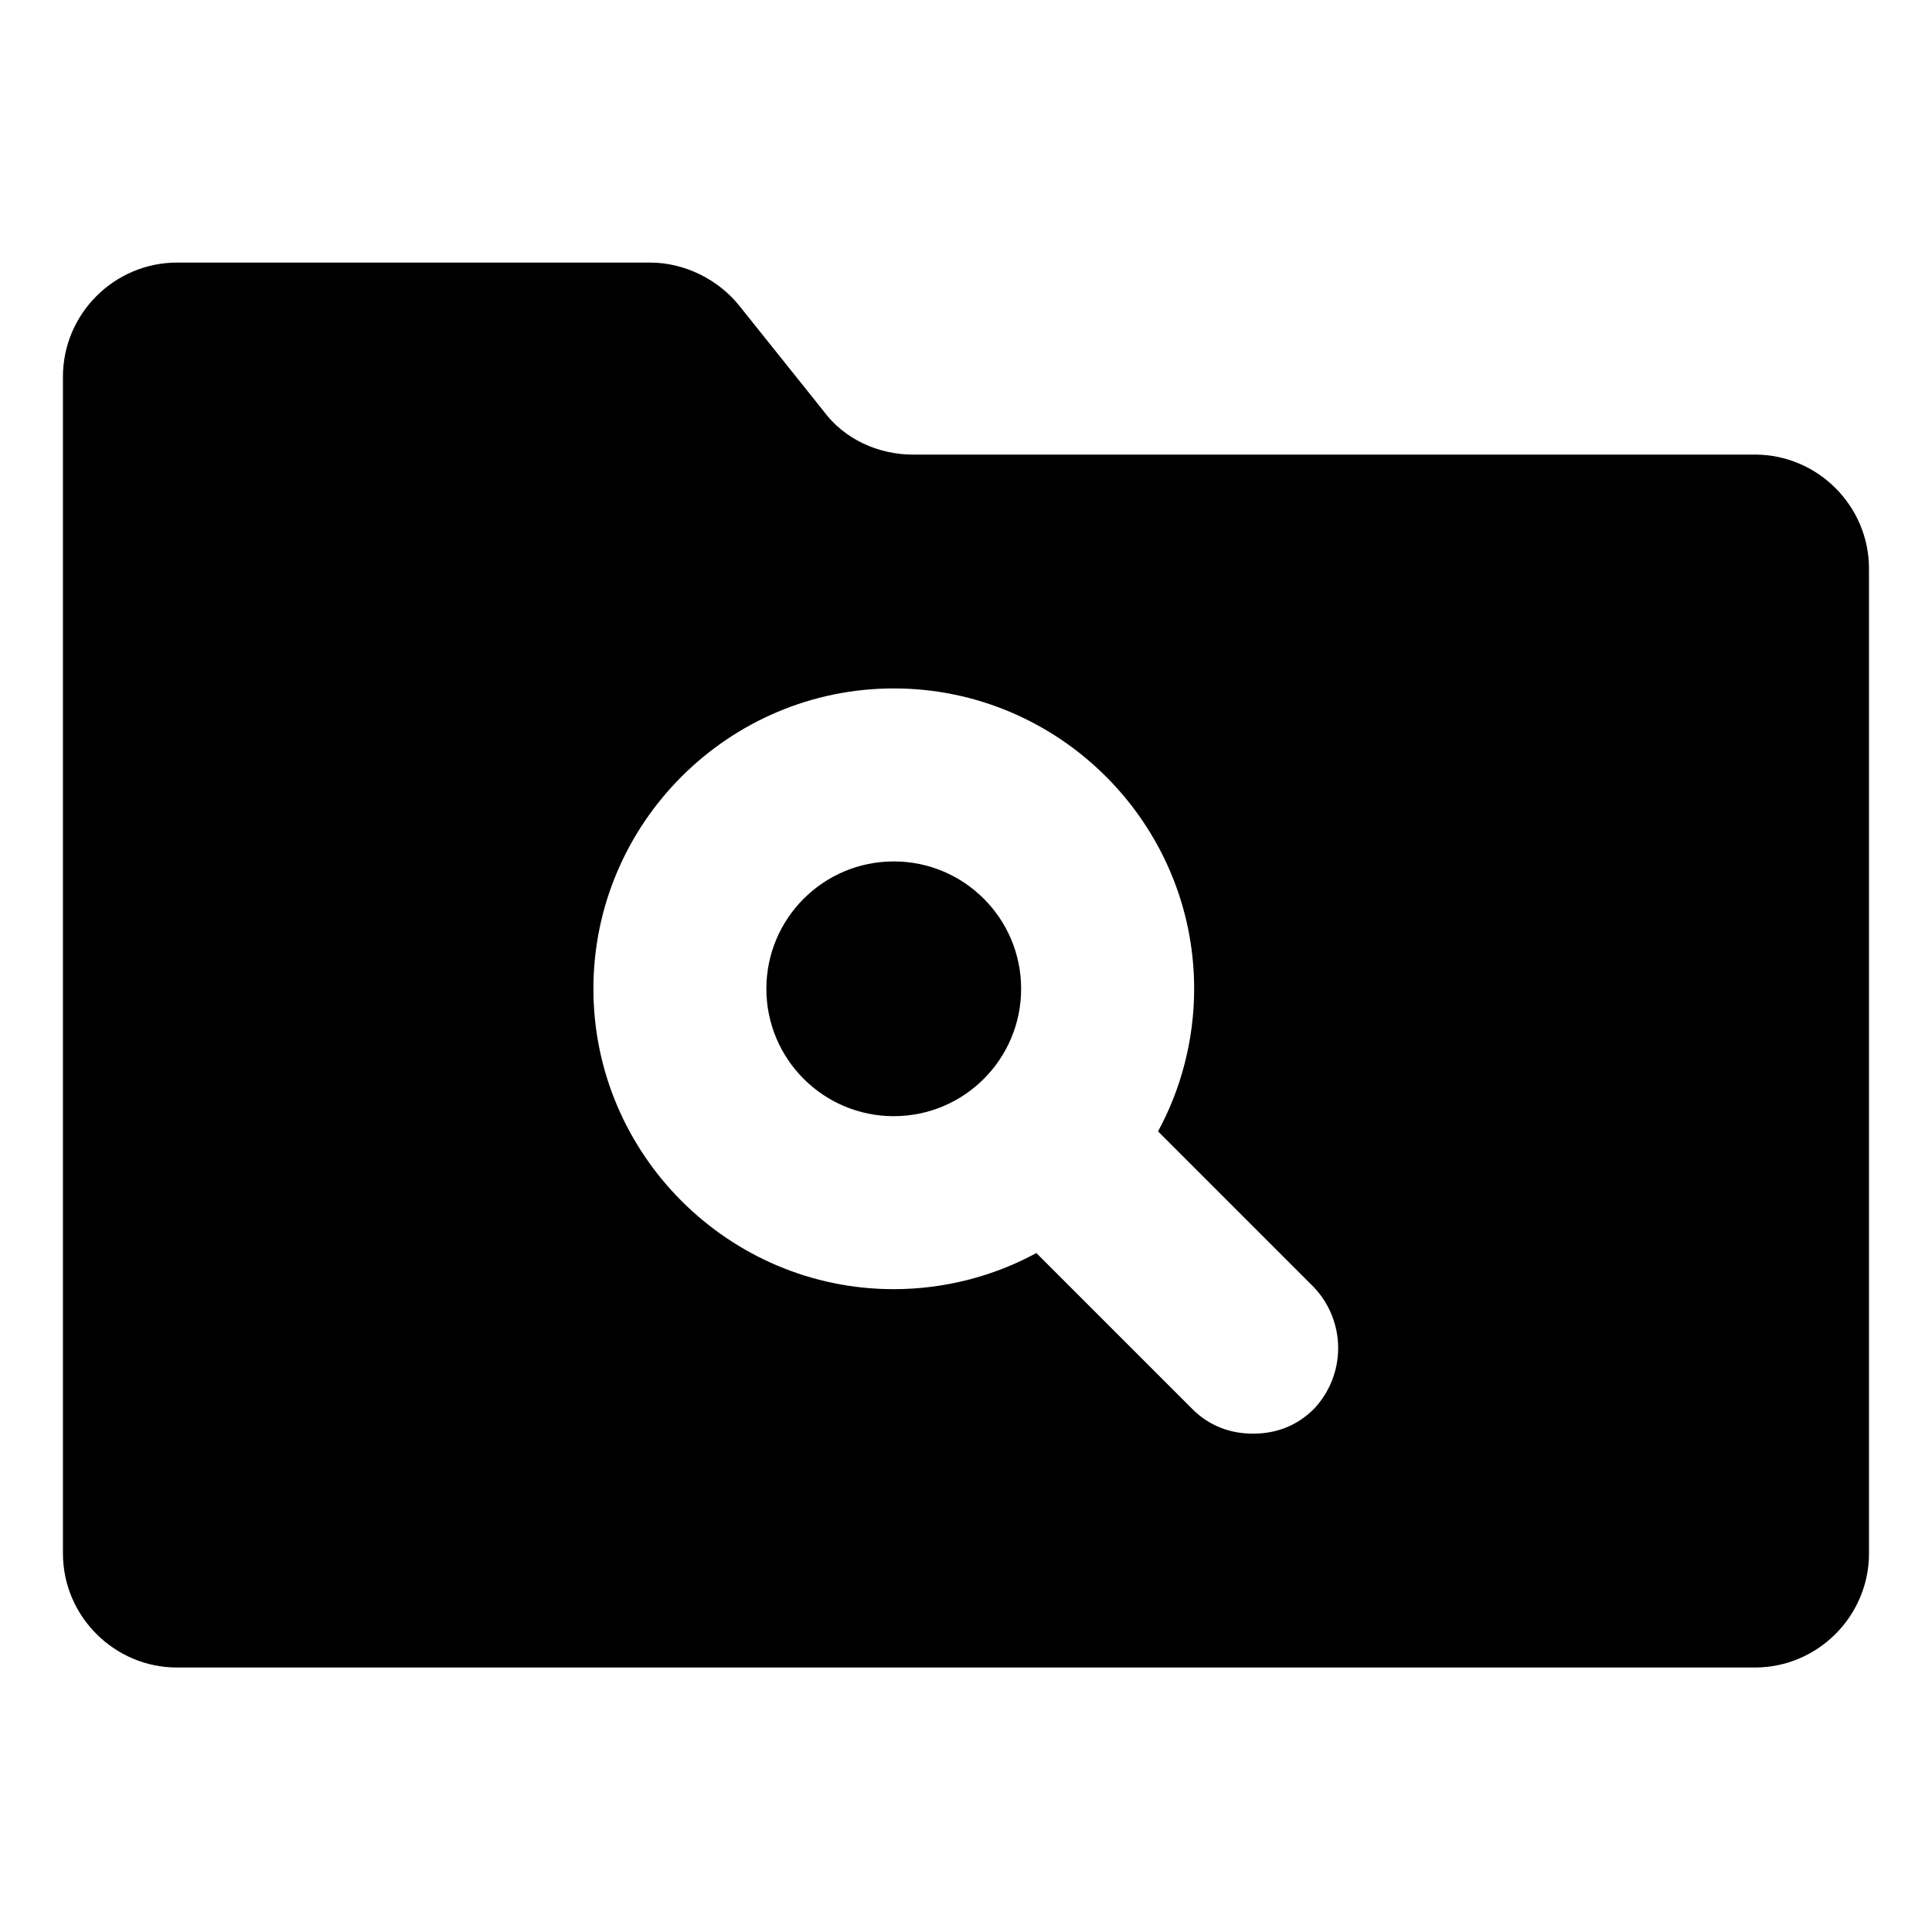 <?xml version="1.0" encoding="UTF-8"?>
<!-- Uploaded to: SVG Repo, www.svgrepo.com, Generator: SVG Repo Mixer Tools -->
<svg fill="#000000" width="800px" height="800px" version="1.1" viewBox="144 144 512 512" xmlns="http://www.w3.org/2000/svg">
 <g>
  <path d="m414.61 406.04c0 18.645-15.113 33.758-33.754 33.758-18.645 0-33.758-15.113-33.758-33.758 0-18.641 15.113-33.754 33.758-33.754 18.641 0 33.754 15.113 33.754 33.754"/>
  <path d="m609.08 264.47h-223.19c-9.07 0-18.137-4.031-23.68-11.586l-22.168-27.711c-5.543-7.055-14.609-11.586-23.68-11.586h-125.45c-16.625 0-30.23 13.602-30.23 30.23v311.86c0 16.625 13.602 30.23 30.23 30.23h418.16c16.625 0 30.23-13.602 30.23-30.23v-260.98c0-16.625-13.602-30.23-30.23-30.23zm-116.88 252.91c-4.535 4.535-10.078 6.551-16.121 6.551-6.047 0-11.586-2.016-16.121-6.551l-41.312-41.312c-11.082 6.047-24.184 9.574-37.785 9.574-43.832 0-79.602-35.77-79.602-79.602s35.77-79.602 79.602-79.602c43.828-0.004 79.602 35.766 79.602 79.598 0 13.602-3.527 26.703-9.574 37.785l41.312 41.312c8.566 9.07 8.566 23.176 0 32.246z"/>
 </g>
</svg>